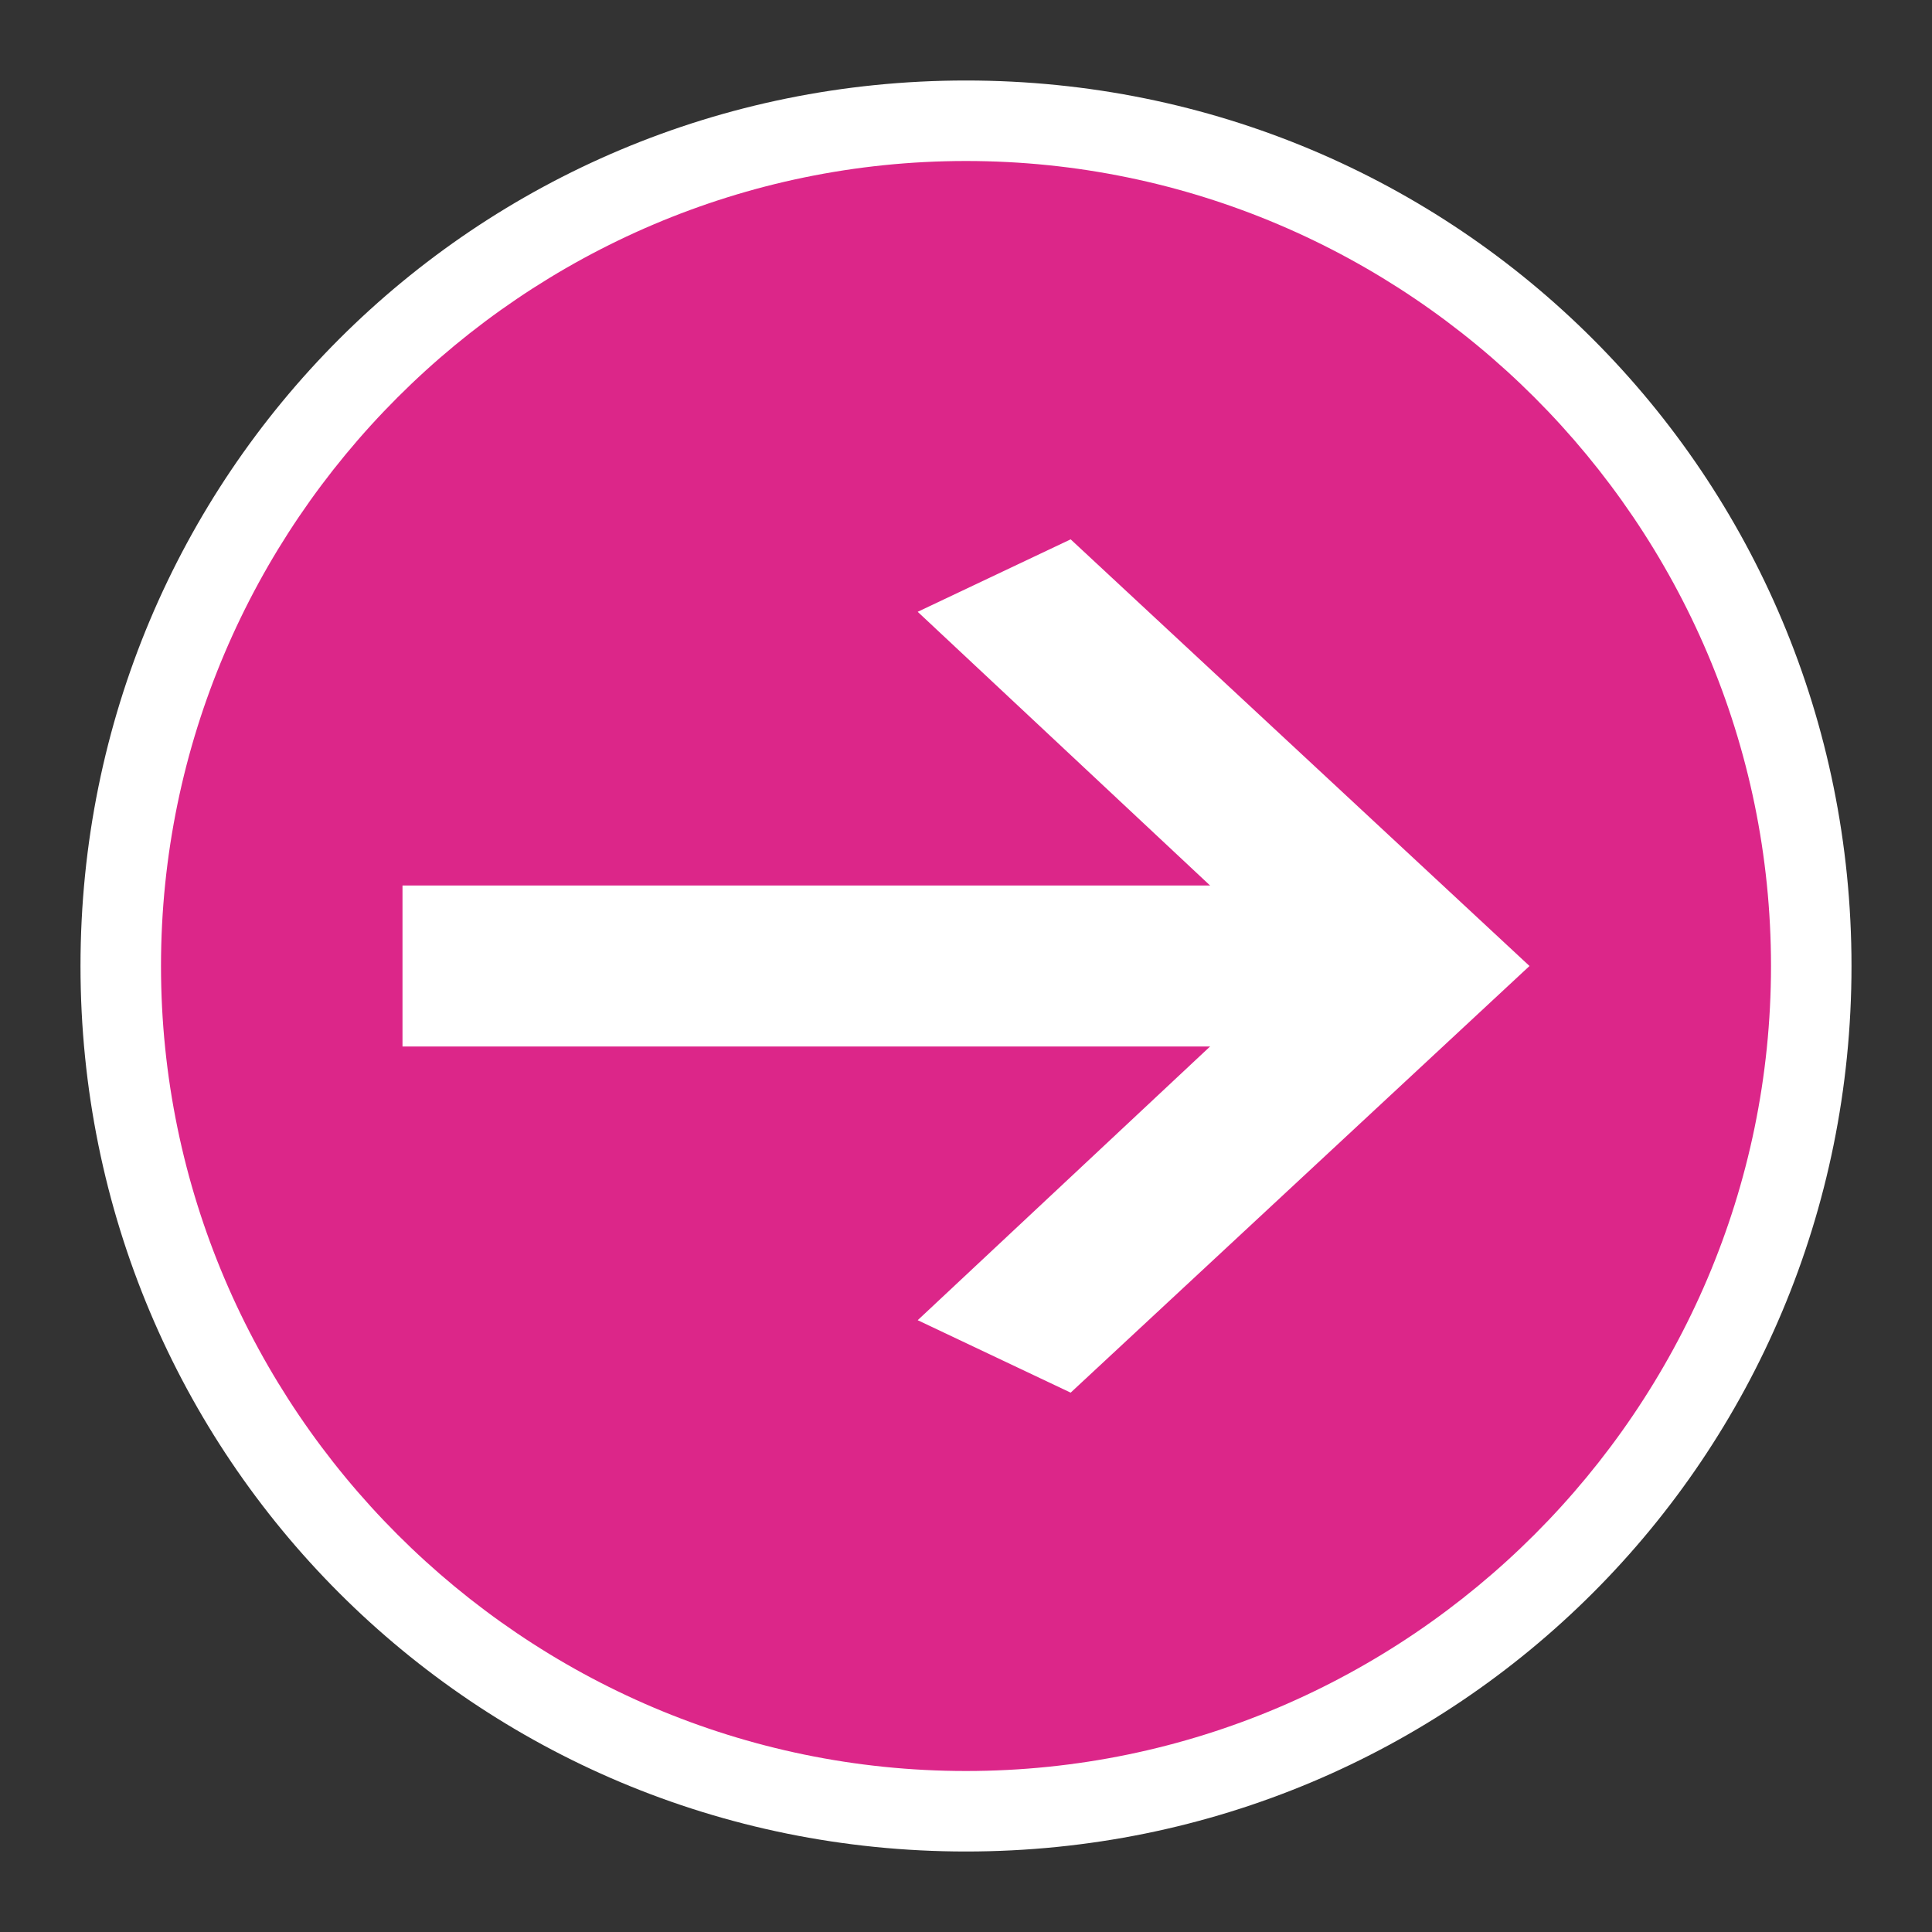 <?xml version="1.0" encoding="utf-8"?>
<!-- Generator: Adobe Illustrator 23.0.1, SVG Export Plug-In . SVG Version: 6.00 Build 0)  -->
<svg version="1.1" id="Layer_1" xmlns="http://www.w3.org/2000/svg" xmlns:xlink="http://www.w3.org/1999/xlink" x="0px" y="0px"
	 viewBox="0 0 24 24" style="enable-background:new 0 0 24 24;" xml:space="preserve">
<rect x="0" y="0" width="24" height="24" fill="#333333" stroke="none"/>
<style type="text/css">
	.st0{fill:#DC2689;}
	.st1{fill:#FFFFFF;}
	.st2{fill:none;stroke:#FFFFFF;stroke-width:2;stroke-miterlimit:10;}
</style>
<g>
	<circle class="st0" cx="12" cy="12" r="10.5"/>
	<path class="st1" d="M12,2c5.5,0,10,4.5,10,10s-4.5,10-10,10S2,17.5,2,12S6.5,2,12,2 M12,1C5.9,1,1,5.9,1,12s4.9,11,11,11
		s11-4.9,11-11S18.1,1,12,1L12,1z"/>
</g>
<g>
	<line class="st2" x1="5" y1="12" x2="17.6" y2="12"/>
	<g>
		<polygon class="st1" points="13.3,17.3 11.4,16.4 16.1,12 11.4,7.6 13.3,6.7 19,12 		"/>
	</g>
</g>
</svg>
